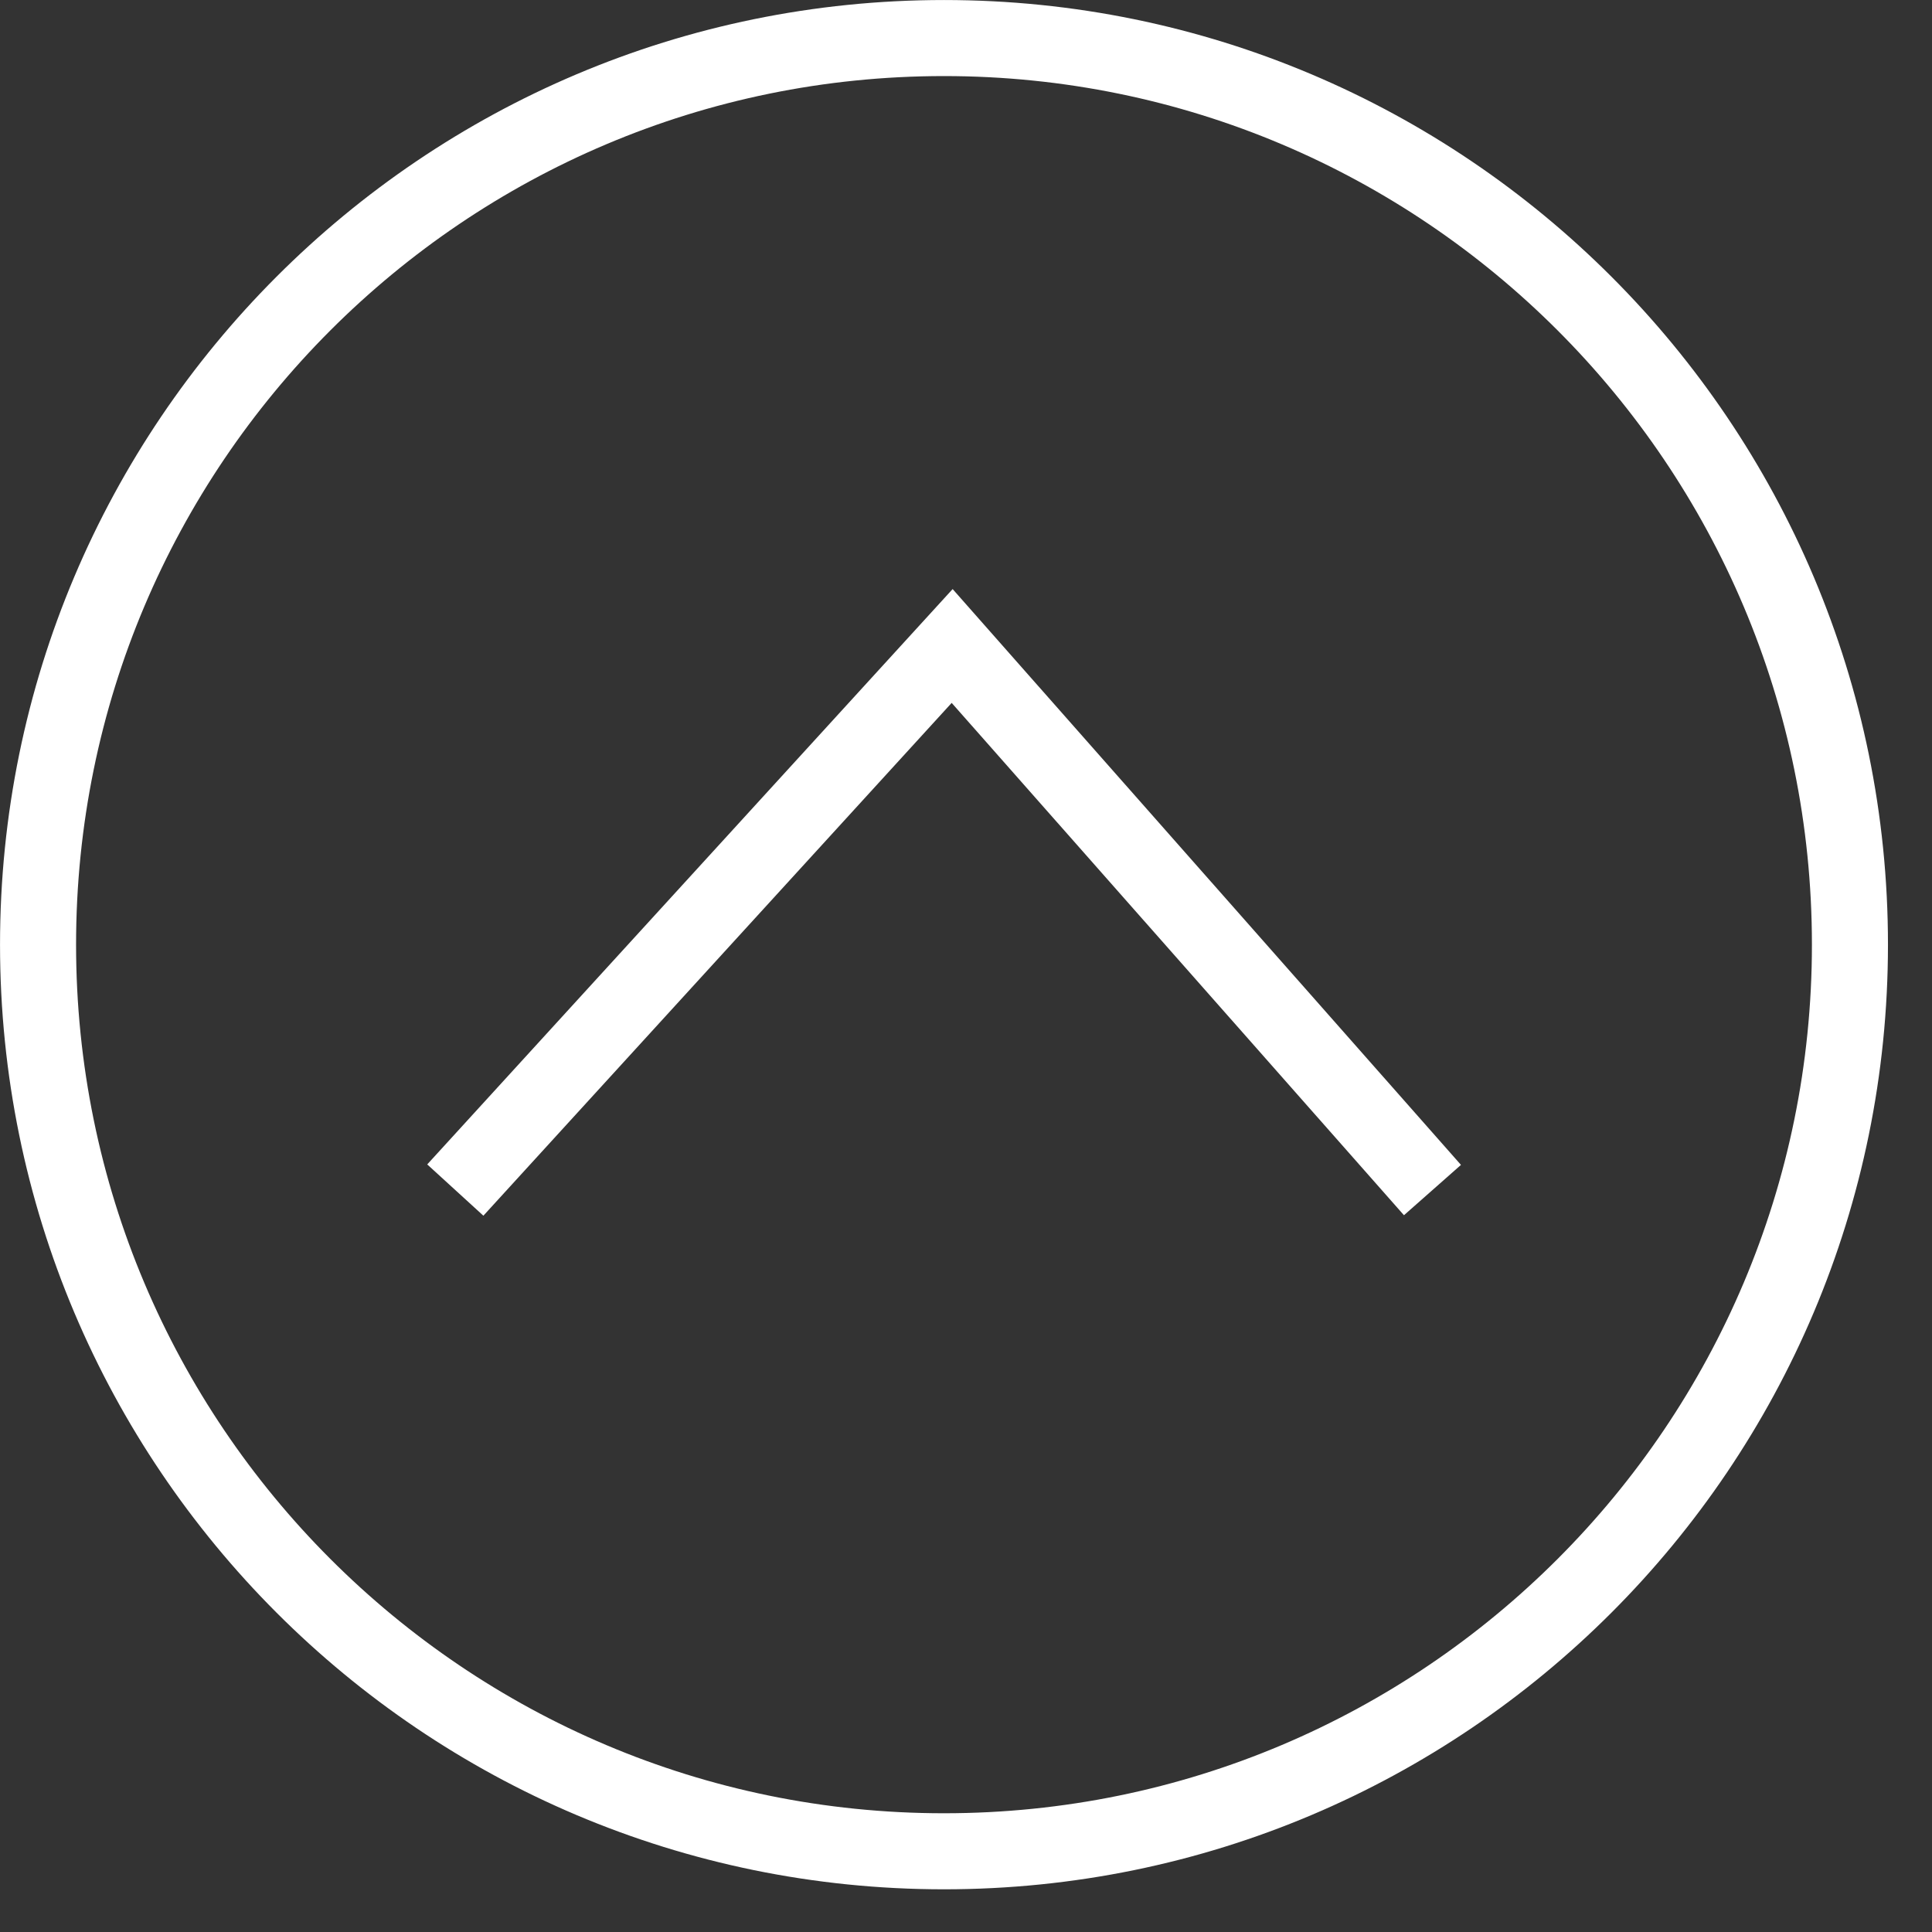 <?xml version="1.0" encoding="UTF-8" standalone="no"?>
<svg width="36px" height="36px" viewBox="0 0 36 36" version="1.1" xmlns="http://www.w3.org/2000/svg" xmlns:xlink="http://www.w3.org/1999/xlink">
    <rect x="0" y="0" width="36" height="36" fill="#333333" stroke="none"/>
    <!-- Generator: Sketch 39.1 (31720) - http://www.bohemiancoding.com/sketch -->
    <title>icn-arr-u-neg</title>
    <desc>Created with Sketch.</desc>
    <defs></defs>
    <g id="Icons" stroke="none" stroke-width="1" fill="none" fill-rule="evenodd">
        <g id="Desktop-HD" transform="translate(-183, -35)" stroke="#FFFFFF" stroke-width="1.417">
            <g id="icn-arr-u-neg" transform="translate(183, 35)">
                <path d="M34.471,17.602 C34.471,8.273 26.913,0.709 17.59,0.709 C8.267,0.709 0.709,8.273 0.709,17.602 C0.709,26.933 8.267,34.496 17.59,34.496 C26.913,34.496 34.471,26.933 34.471,17.602 L34.471,17.602 Z" id="Stroke-1"></path>
                <polyline id="Stroke-3" points="8.484 22.175 17.742 12.037 26.692 22.175"></polyline>
            </g>
        </g>
    </g>
</svg>